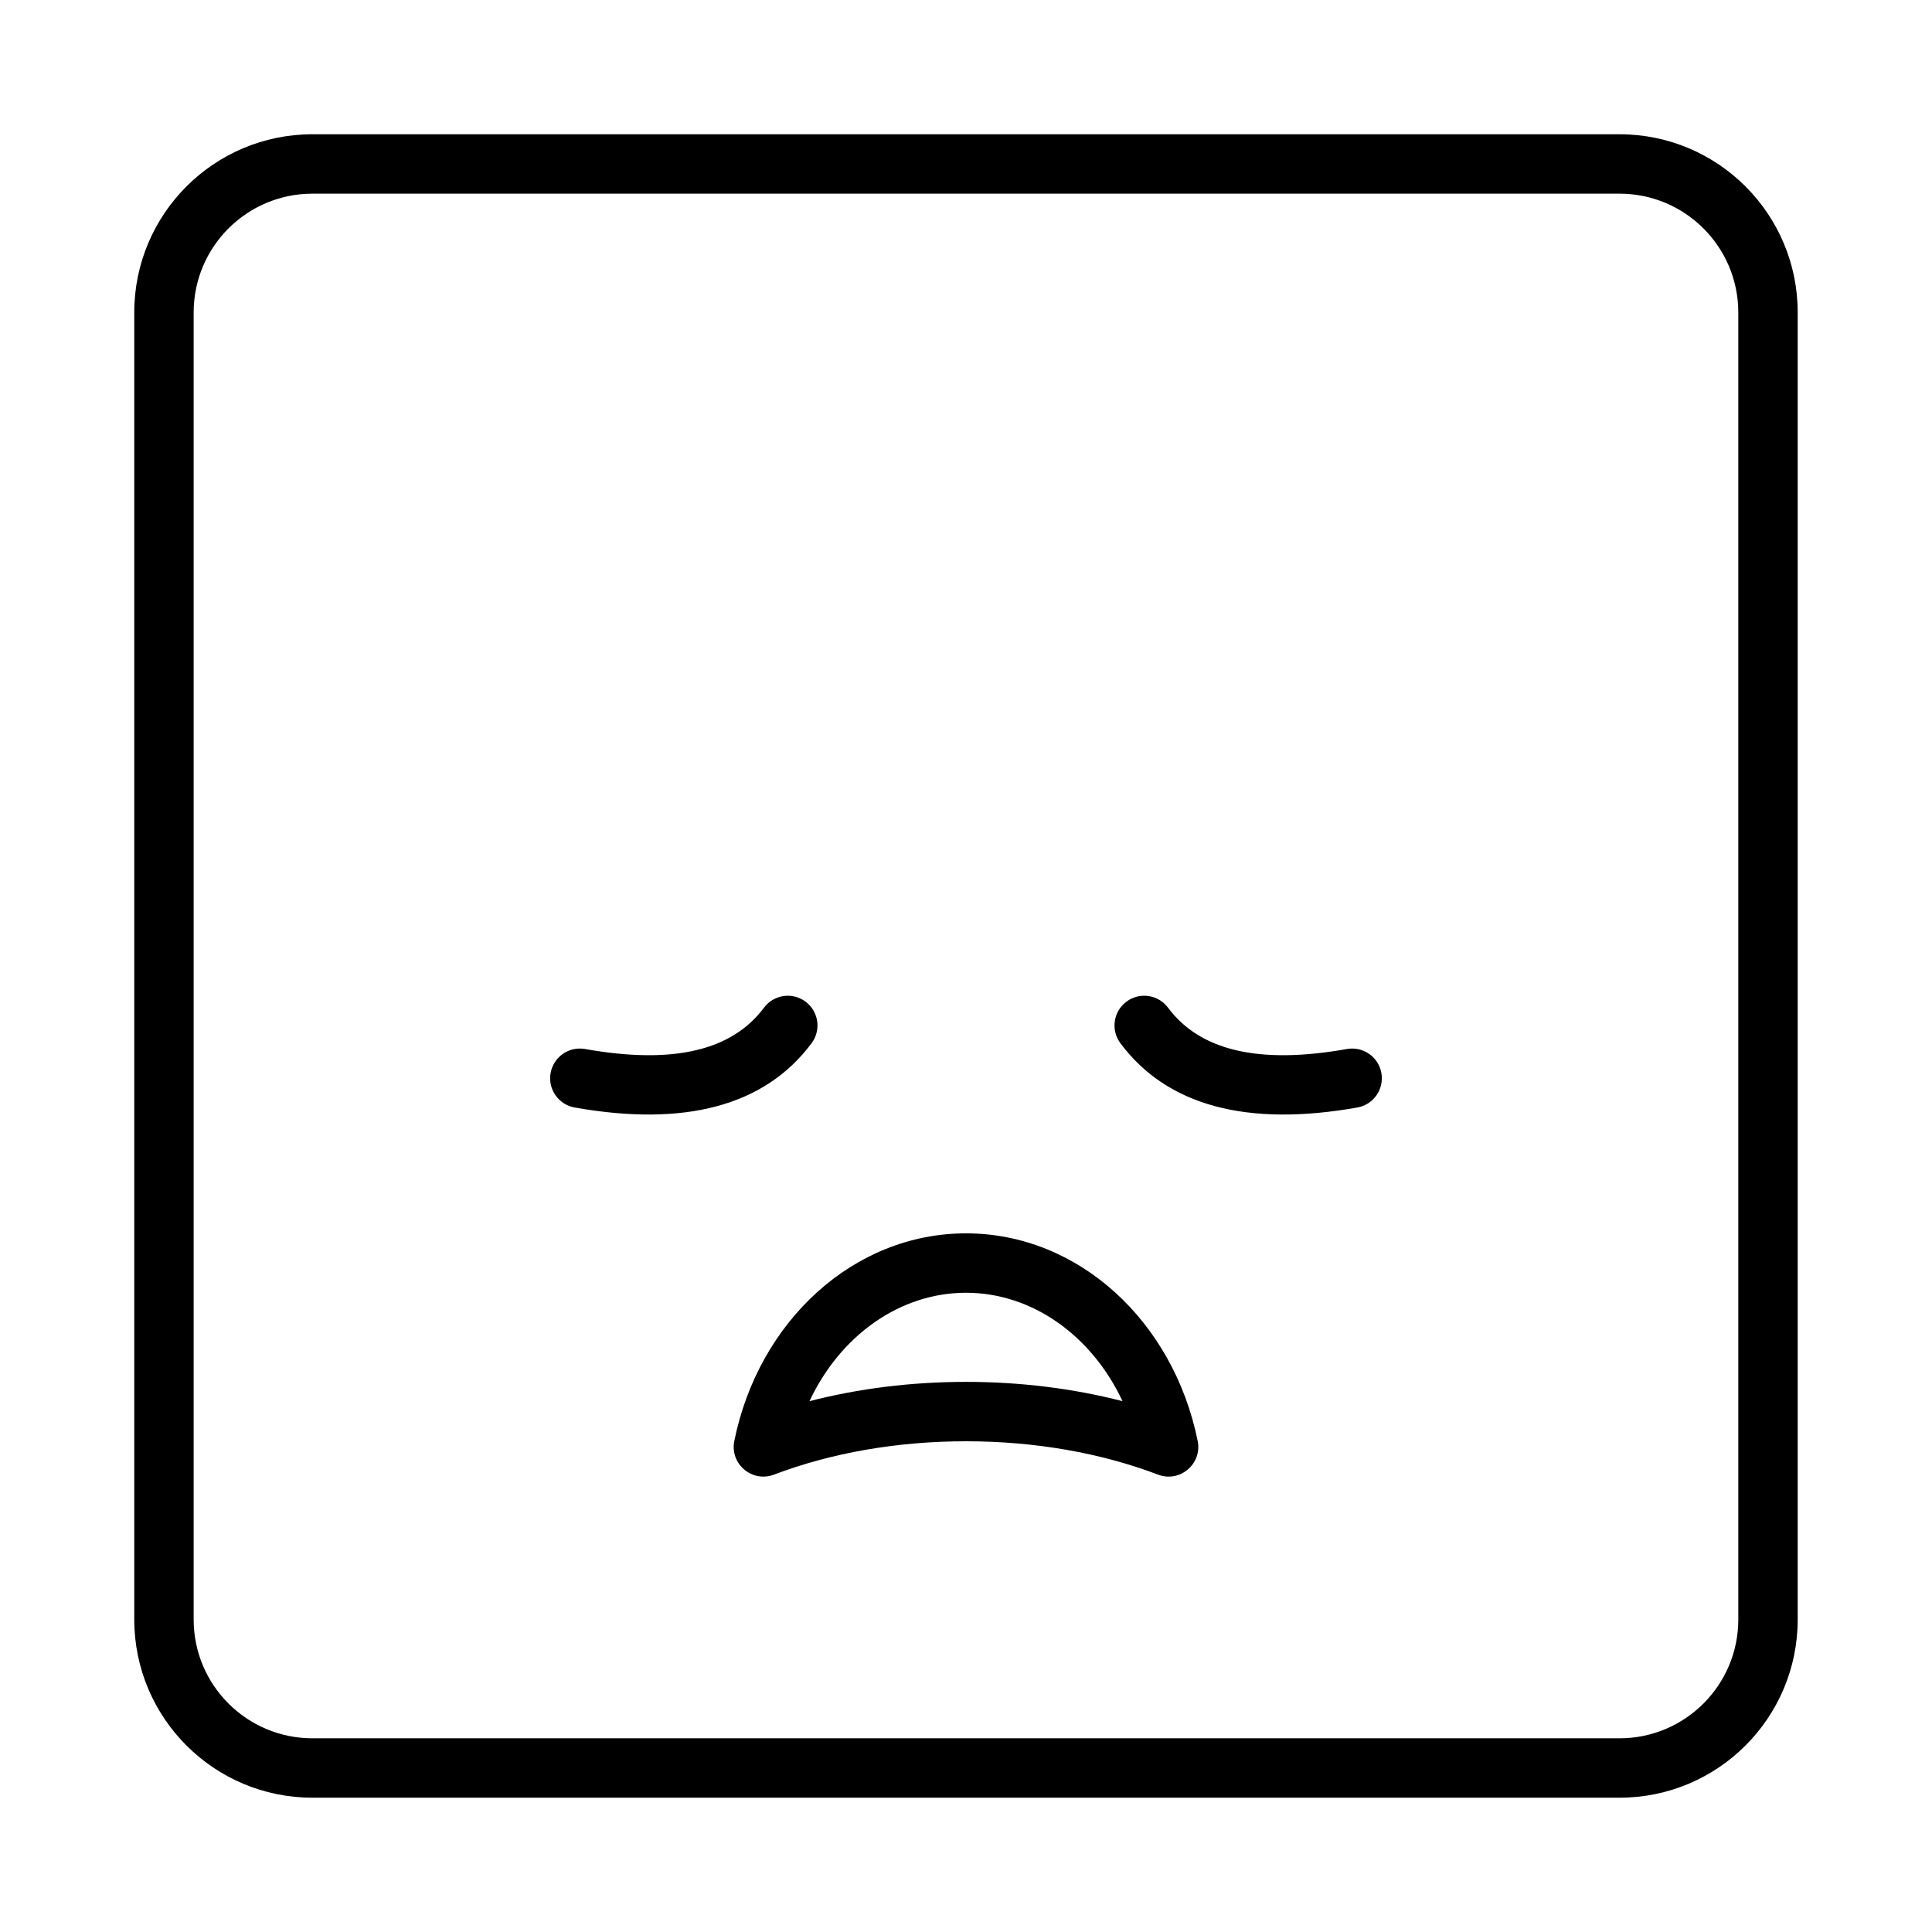 <?xml version="1.0" encoding="UTF-8"?>
<!-- Uploaded to: SVG Repo, www.svgrepo.com, Generator: SVG Repo Mixer Tools -->
<svg fill="#000000" width="800px" height="800px" version="1.1" viewBox="144 144 512 512" xmlns="http://www.w3.org/2000/svg">
 <g>
  <path d="m338.6 525.87c6.449-31.82 31.672-55.02 61.402-55.02 29.727 0 54.949 23.199 61.398 55.02 1.23 6.074-4.719 11.121-10.512 8.922-15.098-5.738-32.598-8.84-50.887-8.84-18.293 0-35.793 3.102-50.891 8.84-5.793 2.199-11.742-2.848-10.512-8.922zm61.402-15.66c14.43 0 28.465 1.758 41.477 5.113-8.129-17.359-23.926-28.73-41.477-28.73-17.555 0-33.352 11.371-41.48 28.73 13.012-3.356 27.047-5.113 41.48-5.113z"/>
  <path d="m346.46 411.05c2.598-3.484 7.531-4.207 11.016-1.605 3.484 2.598 4.203 7.527 1.605 11.016-12.488 16.754-33.836 22.176-62.789 17.039-4.281-0.758-7.137-4.844-6.379-9.125 0.762-4.281 4.848-7.137 9.129-6.375 23.652 4.195 39.039 0.285 47.418-10.949z"/>
  <path d="m453.54 411.05c-2.598-3.484-7.531-4.207-11.016-1.605-3.488 2.598-4.207 7.527-1.609 11.016 12.492 16.754 33.84 22.176 62.793 17.039 4.281-0.758 7.133-4.844 6.375-9.125-0.758-4.281-4.844-7.137-9.125-6.375-23.656 4.195-39.043 0.285-47.418-10.949z"/>
  <path d="m226.81 179.58h346.37c26.086 0 47.23 21.145 47.23 47.23v346.37c0 26.086-21.145 47.23-47.23 47.23h-346.37c-26.086 0-47.23-21.145-47.23-47.23v-346.37c0-26.086 21.145-47.23 47.23-47.23zm0 15.742c-17.391 0-31.488 14.098-31.488 31.488v346.37c0 17.391 14.098 31.488 31.488 31.488h346.37c17.391 0 31.488-14.098 31.488-31.488v-346.37c0-17.391-14.098-31.488-31.488-31.488z"/>
 </g>
</svg>